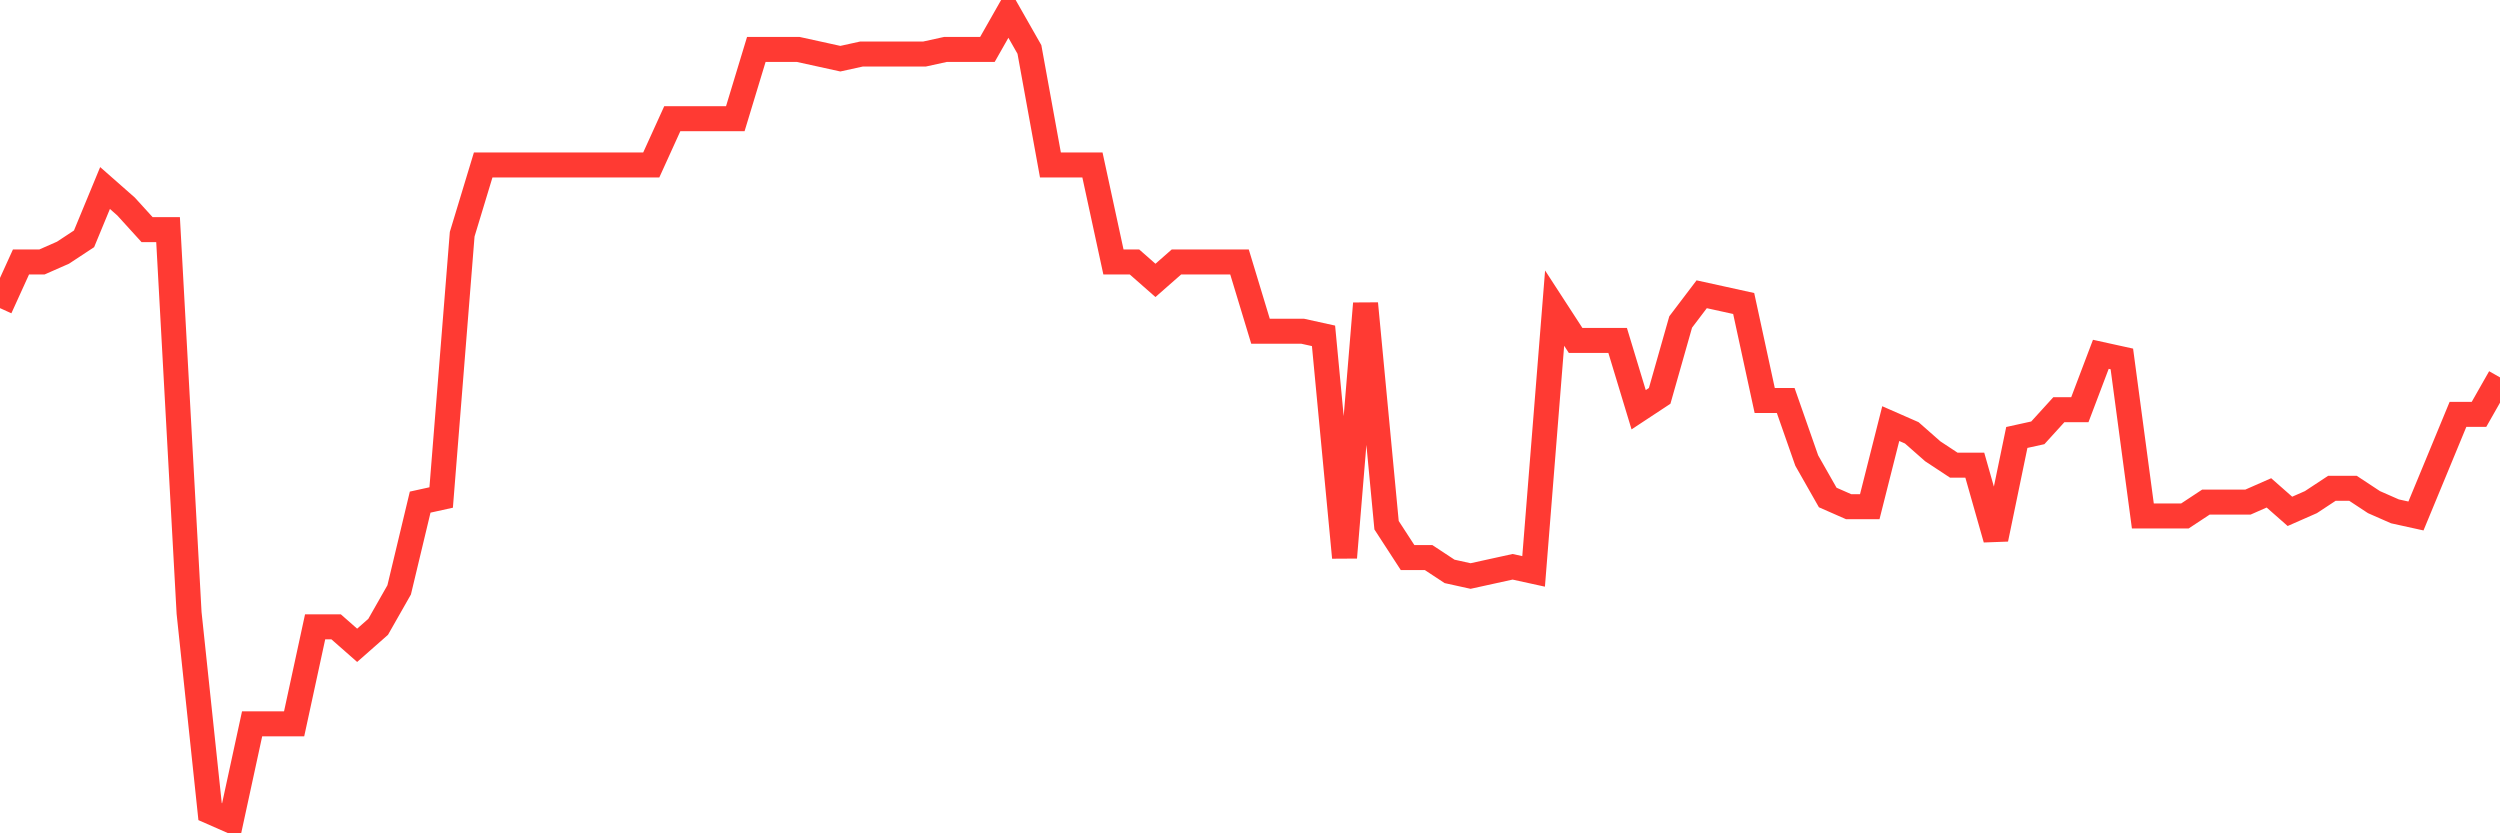 <svg
  xmlns="http://www.w3.org/2000/svg"
  xmlns:xlink="http://www.w3.org/1999/xlink"
  width="120"
  height="40"
  viewBox="0 0 120 40"
  preserveAspectRatio="none"
>
  <polyline
    points="0,14.79 1.008,12.573 2.017,12.573 3.025,12.129 4.034,11.464 5.042,9.025 6.05,9.912 7.059,11.021 8.067,11.021 9.076,29.423 10.084,38.957 11.092,39.4 12.101,34.744 13.109,34.744 14.118,34.744 15.126,30.088 16.134,30.088 17.143,30.975 18.151,30.088 19.16,28.314 20.168,24.102 21.176,23.88 22.185,11.242 23.193,7.917 24.202,7.917 25.21,7.917 26.218,7.917 27.227,7.917 28.235,7.917 29.244,7.917 30.252,7.917 31.261,7.917 32.269,5.699 33.277,5.699 34.286,5.699 35.294,5.699 36.303,2.374 37.311,2.374 38.319,2.374 39.328,2.595 40.336,2.817 41.345,2.595 42.353,2.595 43.361,2.595 44.37,2.595 45.378,2.374 46.387,2.374 47.395,2.374 48.403,0.6 49.412,2.374 50.42,7.917 51.429,7.917 52.437,7.917 53.445,12.573 54.454,12.573 55.462,13.459 56.471,12.573 57.479,12.573 58.487,12.573 59.496,12.573 60.504,15.898 61.513,15.898 62.521,15.898 63.529,16.12 64.538,26.762 65.546,14.568 66.555,25.21 67.563,26.762 68.571,26.762 69.58,27.427 70.588,27.649 71.597,27.427 72.605,27.206 73.613,27.427 74.622,14.79 75.63,16.342 76.639,16.342 77.647,16.342 78.655,19.667 79.664,19.002 80.672,15.455 81.681,14.125 82.689,14.346 83.697,14.568 84.706,19.224 85.714,19.224 86.723,22.106 87.731,23.88 88.739,24.323 89.748,24.323 90.756,20.333 91.765,20.776 92.773,21.663 93.782,22.328 94.79,22.328 95.798,25.875 96.807,20.998 97.815,20.776 98.824,19.667 99.832,19.667 100.84,17.007 101.849,17.229 102.857,24.767 103.866,24.767 104.874,24.767 105.882,24.102 106.891,24.102 107.899,24.102 108.908,23.658 109.916,24.545 110.924,24.102 111.933,23.437 112.941,23.437 113.95,24.102 114.958,24.545 115.966,24.767 116.975,22.328 117.983,19.889 118.992,19.889 120,18.115"
    fill="none"
    stroke="#ff3a33"
    stroke-width="1.2"
  >
  </polyline>
</svg>